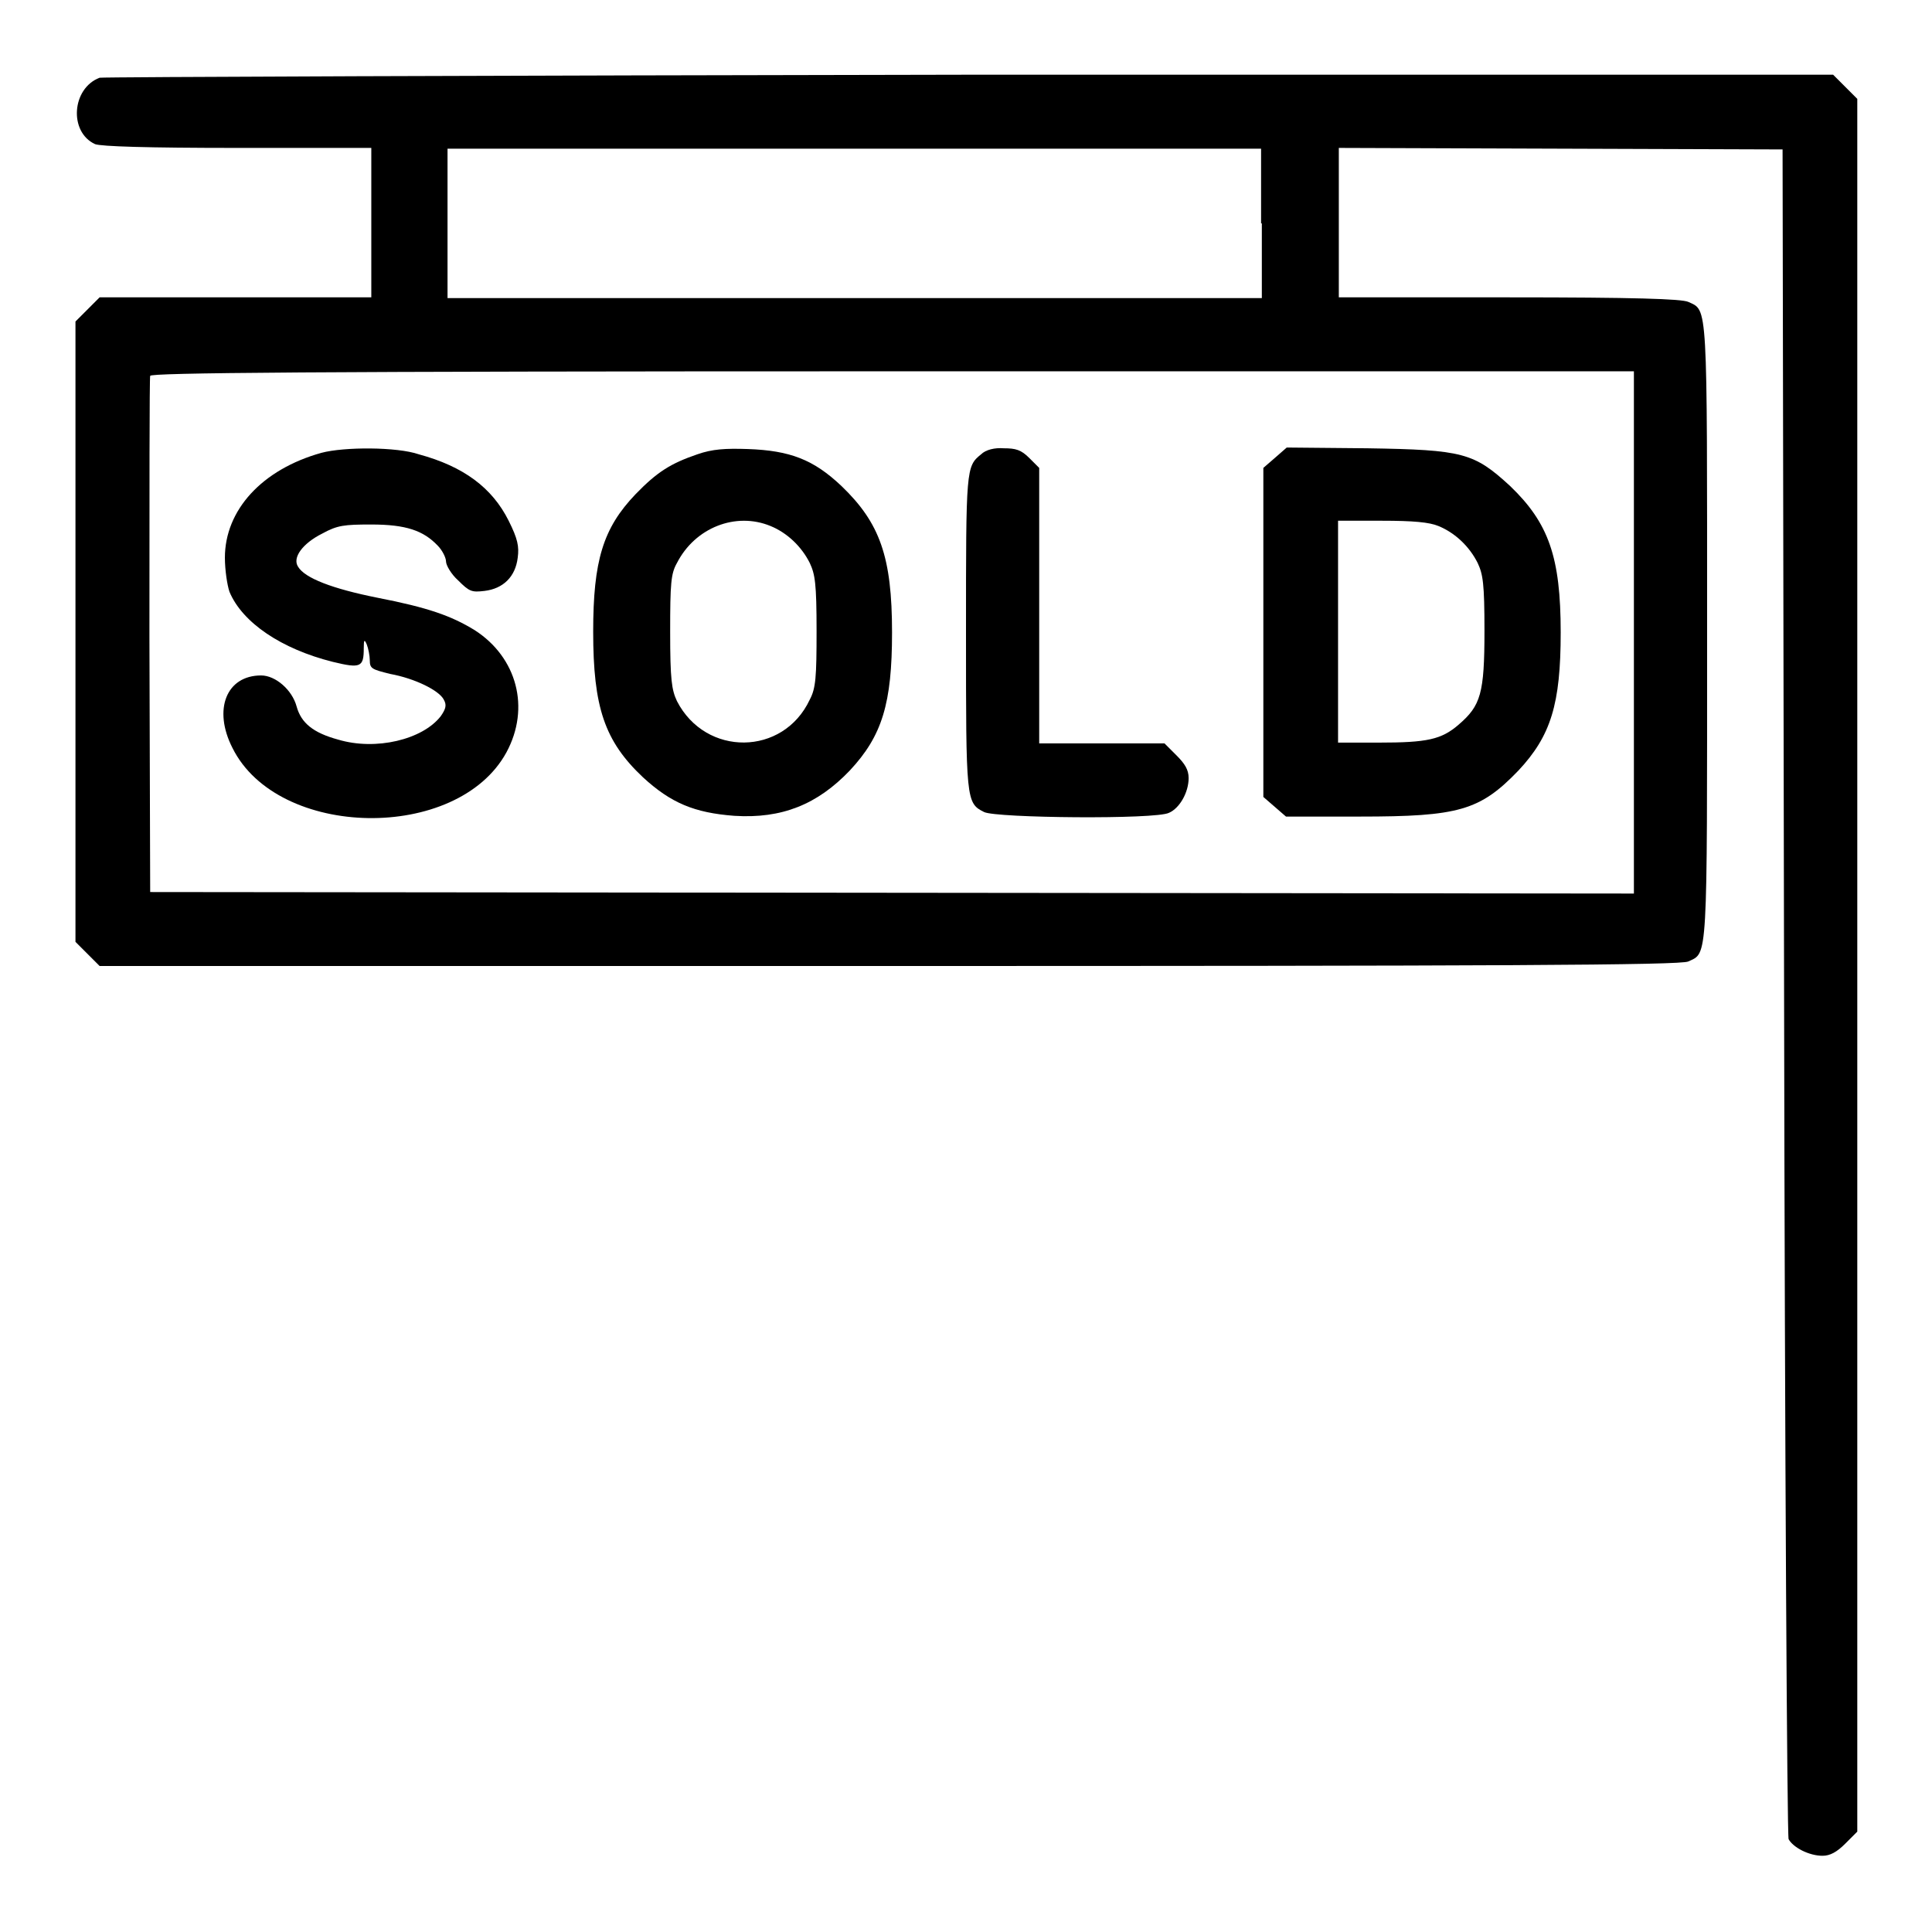 <?xml version="1.0" encoding="utf-8"?>
<!-- Svg Vector Icons : http://www.onlinewebfonts.com/icon -->
<!DOCTYPE svg PUBLIC "-//W3C//DTD SVG 1.1//EN" "http://www.w3.org/Graphics/SVG/1.1/DTD/svg11.dtd">
<svg version="1.1" xmlns="http://www.w3.org/2000/svg" xmlns:xlink="http://www.w3.org/1999/xlink" x="0px" y="0px" viewBox="0 0 256 256" enable-background="new 0 0 256 256" xml:space="preserve">
<g><g><g><path fill="#000000" d="M13.2,10.3c-3.7,1.4-4.1,7.2-0.6,8.8c0.8,0.3,6.8,0.5,18.9,0.5h17.7v9.9v9.9h-18h-18l-1.6,1.6L10,42.6v41.1v41.1l1.6,1.6l1.6,1.6h104.7c80.2,0,104.9-0.1,105.8-0.6c2.6-1.2,2.5,0.4,2.5-43.7s0.1-42.5-2.5-43.7c-0.9-0.4-7.2-0.6-23.7-0.6h-22.6v-9.9v-9.9l29.4,0.1l29.4,0.1l0.2,111.5c0.1,61.9,0.4,111.9,0.6,112.4c0.6,1.1,2.7,2.2,4.5,2.2c1,0,1.9-0.5,3-1.6l1.6-1.6V128V13.1l-1.6-1.6l-1.6-1.6l-114.5,0C65.5,10,13.6,10.2,13.2,10.3z M167.2,29.6v9.9h-53.9H59.3v-9.9v-9.9h53.9h53.9V29.6z M216.5,83.8v34.6l-98.3-0.1l-98.3-0.1l-0.1-33.9c0-18.6,0-34.2,0.1-34.5c0.1-0.4,20.3-0.6,98.4-0.6h98.2V83.8z"/><path fill="#000000" d="M42.6,60c-7.9,2.2-12.8,7.6-12.8,13.9c0,1.6,0.3,3.6,0.6,4.5c1.7,4.1,6.9,7.6,13.7,9.3c3.7,0.9,4.1,0.7,4.1-1.8c0-1.2,0.1-1.2,0.4-0.5c0.2,0.5,0.4,1.5,0.4,2.1c0,1.1,0.3,1.2,2.7,1.8c3.3,0.6,6.5,2.2,7.1,3.4c0.4,0.7,0.3,1.2-0.4,2.2c-2.4,3.1-8.6,4.6-13.6,3.1c-3.3-0.9-4.9-2.2-5.5-4.4s-2.8-4.1-4.7-4.1c-4.6,0-6.4,4.5-3.8,9.6c6,12.1,29.8,12.5,36.3,0.6c3.2-5.9,1.4-12.6-4.2-16.2c-3.1-1.9-6.2-3-12.9-4.3c-6-1.2-9.6-2.6-10.5-4.1c-0.8-1.2,0.6-3.1,3.2-4.4c2-1.1,2.9-1.2,6.5-1.2c4.6,0,6.9,0.8,8.8,2.8c0.6,0.6,1.1,1.6,1.1,2.1c0,0.5,0.7,1.7,1.6,2.5c1.5,1.5,1.8,1.6,3.5,1.4c2.5-0.3,4.1-1.9,4.4-4.4c0.2-1.5,0-2.5-1.2-4.9c-2.2-4.4-6-7.2-11.9-8.8C52.6,59.2,45.6,59.2,42.6,60z"/><path fill="#000000" d="M92.4,60.2c-3.5,1.2-5.3,2.3-8.2,5.3c-4.3,4.5-5.6,8.8-5.6,18.2c0,10,1.5,14.5,6.6,19.3c3.7,3.4,6.8,4.7,12.1,5.1c6.3,0.4,11-1.5,15.3-6c4.3-4.6,5.6-8.9,5.6-18.3c0-10-1.6-14.5-6.7-19.4c-3.7-3.5-6.8-4.7-12.4-4.9C96.1,59.4,94.4,59.5,92.4,60.2z M102.1,69.7c2.2,0.9,4.1,2.7,5.2,4.9c0.7,1.5,0.9,2.7,0.9,9c0,6.1-0.1,7.6-0.9,9.1c-3.5,7.5-13.8,7.6-17.6,0.2c-0.7-1.5-0.9-2.8-0.9-9.2s0.1-7.7,0.9-9.1C92.1,69.9,97.5,67.8,102.1,69.7z"/><path fill="#000000" d="M130,60.2c-2,1.6-2,1.9-2,23.6c0,22.3,0,22.6,2.4,23.8c1.6,0.8,22.8,1,24.5,0.1c1.4-0.6,2.6-2.7,2.6-4.6c0-1.1-0.5-1.9-1.6-3l-1.6-1.6H146h-8.3V80.2V62l-1.3-1.3c-1.1-1.1-1.8-1.3-3.4-1.3C131.8,59.3,130.6,59.6,130,60.2z"/><path fill="#000000" d="M168.9,60.7l-1.5,1.3v21.8v21.8l1.5,1.3l1.5,1.3h9.8c13.1,0,15.9-0.8,21-6.1c4.3-4.6,5.6-8.8,5.6-18.3c0-10-1.6-14.5-6.7-19.4c-4.8-4.4-6.2-4.8-18.9-5l-10.7-0.1L168.9,60.7z M190.6,69.7c2.2,0.9,4.1,2.7,5.2,4.9c0.7,1.5,0.9,2.7,0.9,9c0,8.3-0.5,9.9-3.4,12.4c-2.3,2-4.2,2.4-10.6,2.4h-5.4V83.7V69h5.8C187.3,69,189.4,69.2,190.6,69.7z"/></g></g></g>
</svg>